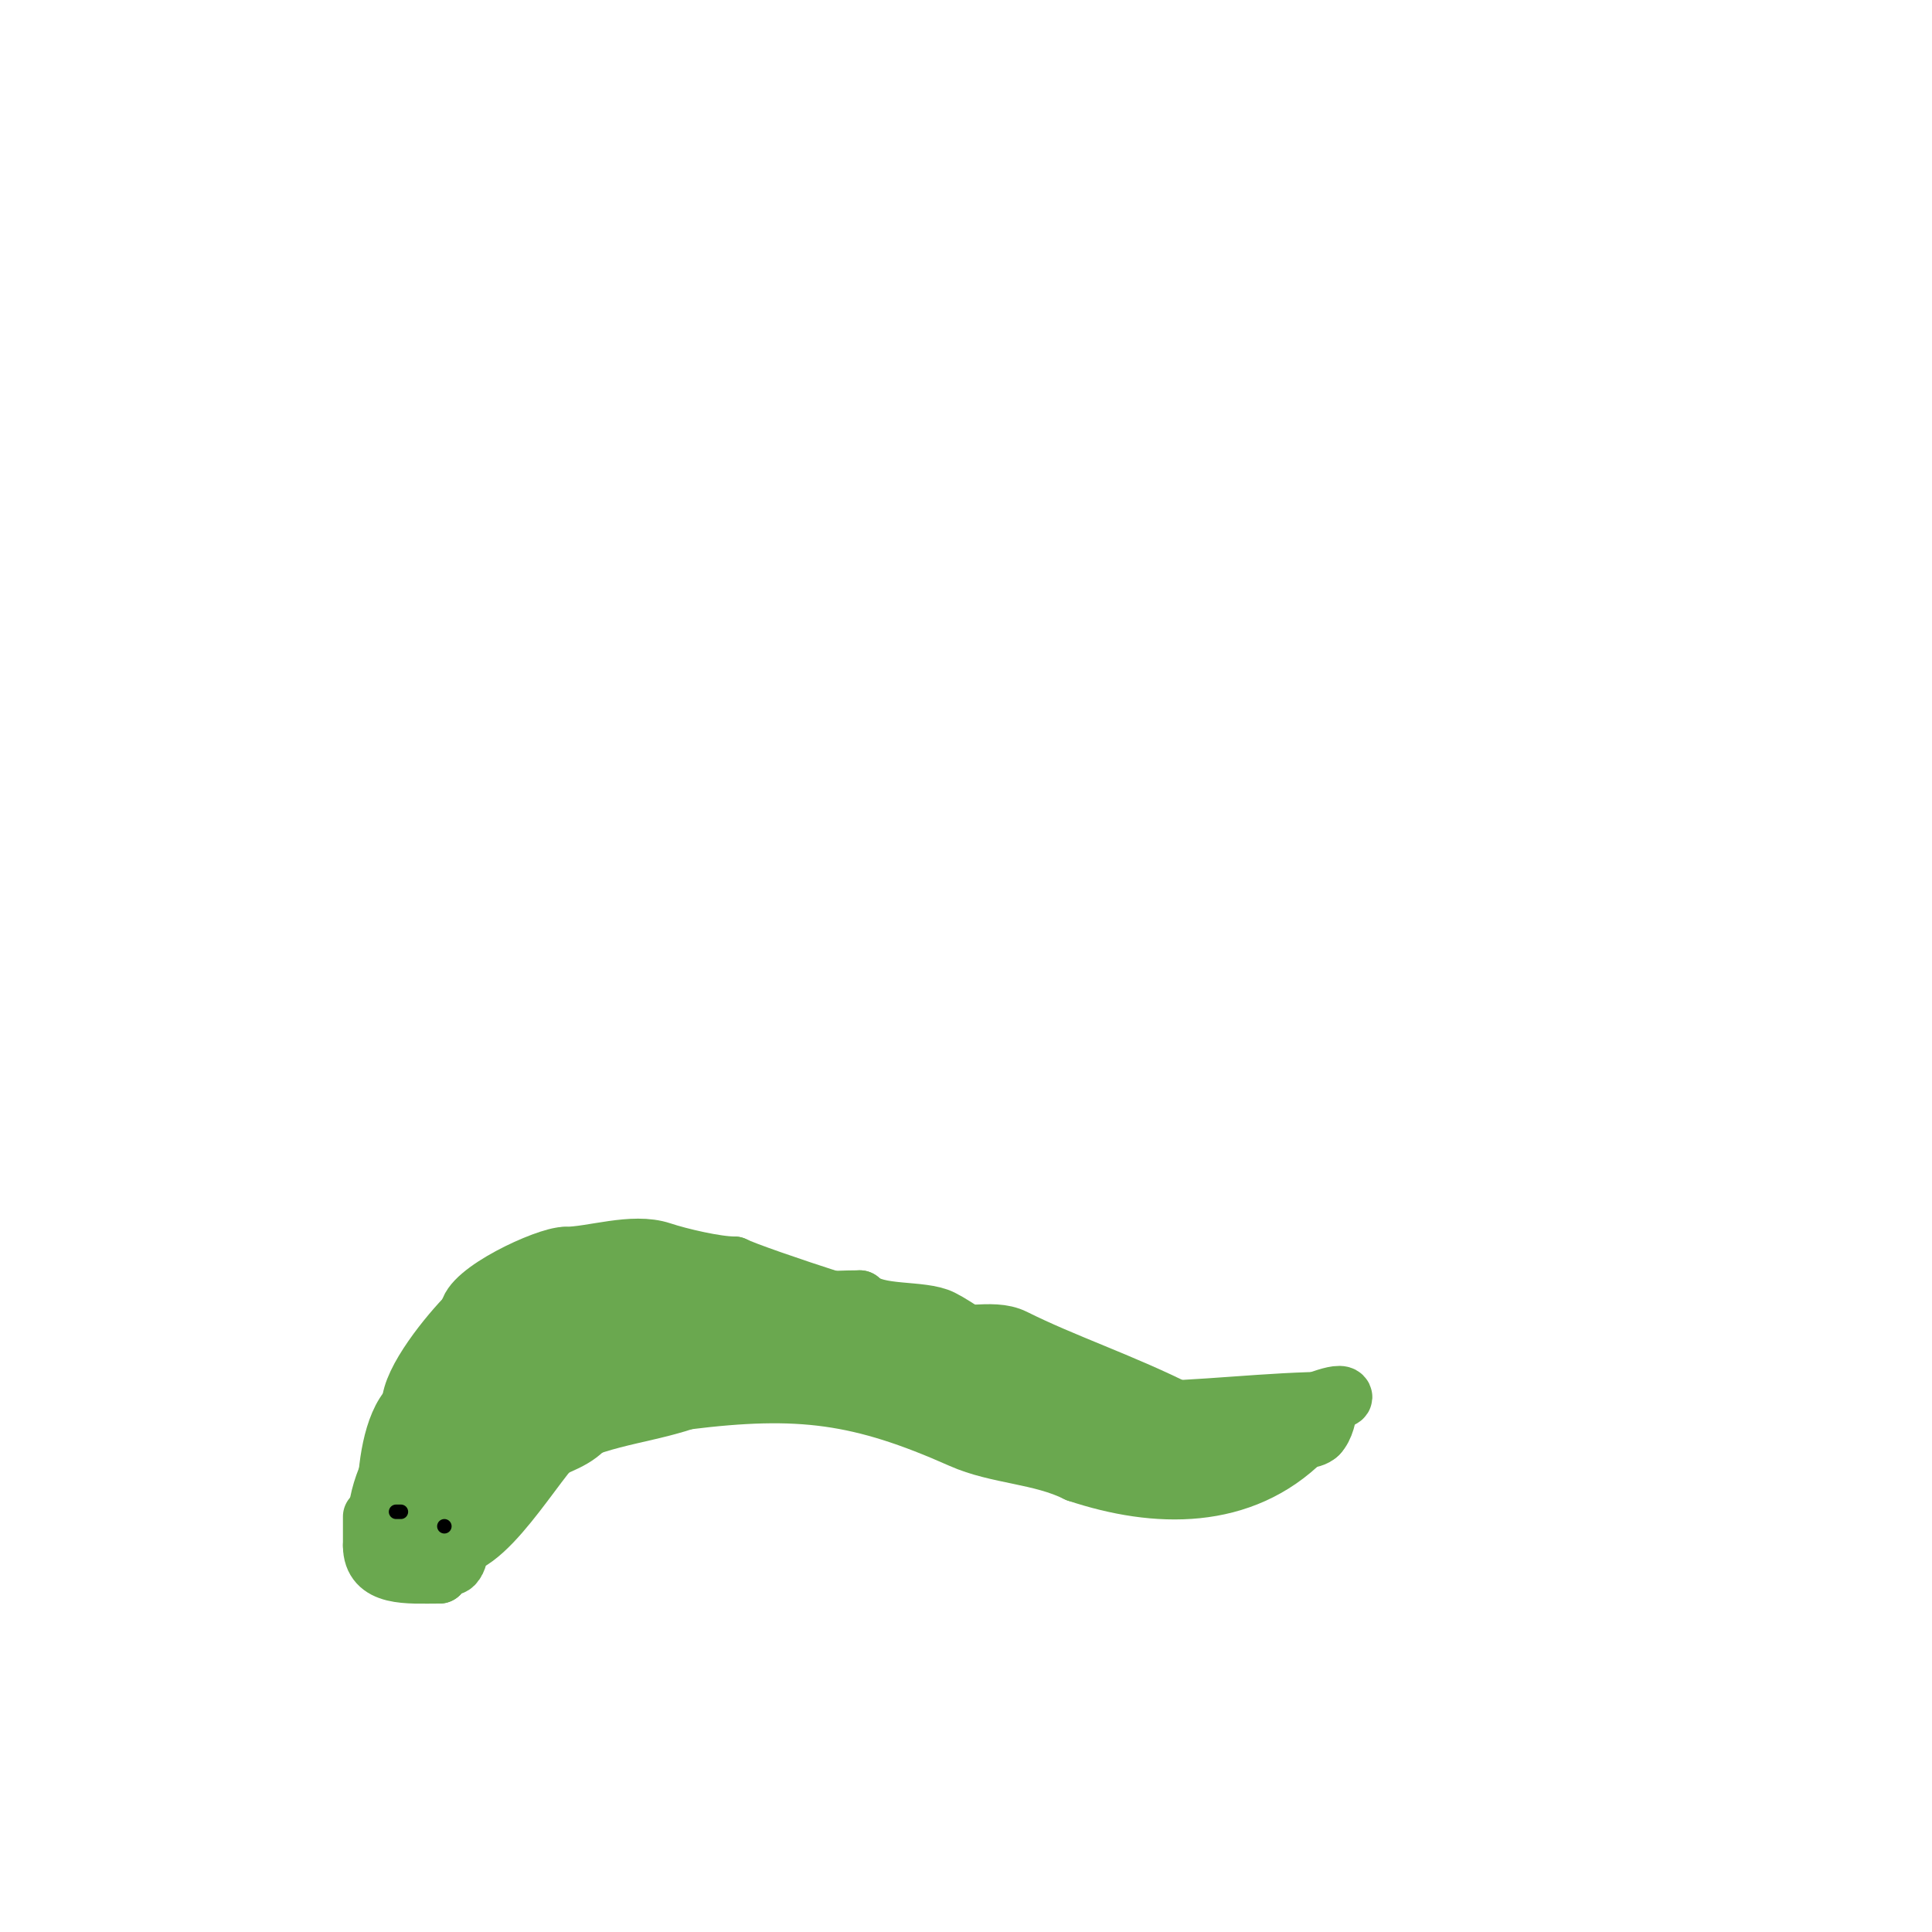 <svg viewBox='0 0 400 400' version='1.1' xmlns='http://www.w3.org/2000/svg' xmlns:xlink='http://www.w3.org/1999/xlink'><g fill='none' stroke='#6aa84f' stroke-width='12' stroke-linecap='round' stroke-linejoin='round'><path d='M94,314c4.807,0 15.068,-11.051 19,-14c8.531,-6.398 18.798,-6.599 29,-10'/><path d='M142,290c23.574,-2.947 36.149,-1.267 57,8c7.534,3.348 16.474,3.237 24,7'/><path d='M223,305c16.37,5.457 34.177,5.823 47,-7'/><path d='M270,298c1.054,0 2.255,-0.255 3,-1'/><path d='M273,297c1.309,-1.309 2,-4.132 2,-6'/><path d='M275,291c0.954,-0.954 2.833,-1 1,-1'/><path d='M276,290c-13.075,0 -27.992,2 -41,2'/><path d='M235,292c-3.233,0 -8.985,1.005 -12,0c-7.518,-2.506 -13.553,-8 -22,-8'/><path d='M201,284c-3.957,-3.957 -13.603,-3.201 -19,-5c-9.538,-3.179 -16.214,-11 -27,-11'/><path d='M155,268c-2.511,-2.511 -11.518,-1 -15,-1c-15.571,0 -25.009,1.339 -38,10'/><path d='M102,277c-9.034,9.034 -24,24.828 -24,38'/><path d='M78,315c0,4.269 16,-2.954 16,-5'/><path d='M94,310c3.499,0 13.418,-8.709 18,-11'/><path d='M112,299c7.249,-7.249 29.323,-25 39,-25'/><path d='M151,274c11.331,0 27.313,-4.344 38,1'/><path d='M189,275c3.767,7.534 37.902,17 45,17'/><path d='M234,292c2.571,2.571 19.122,4 24,4'/><path d='M258,296c1.082,0 7.037,0 2,0'/><path d='M260,296c-8.349,0 -19.751,3 -29,3'/><path d='M231,299c-8.778,0 -17.556,-2.278 -25,-6'/><path d='M206,293c-13.494,0 -27.548,-6 -41,-6'/><path d='M165,287c-6.556,0 -13.074,-4 -20,-4c-3,0 -6,0 -9,0c-1,0 -3.707,0.707 -3,0c1.149,-1.149 1.769,-1 3,-1'/><path d='M136,282c7.257,-7.257 20.856,-8.048 30,-5c3.861,1.287 6.244,3.497 10,5c1.578,0.631 6.7,1 5,1c-0.667,0 -1.333,0 -2,0'/><path d='M179,283c-15.997,0 -17.2,-6.733 -30,-11c-7.482,-2.494 -16.378,4 -24,4'/><path d='M125,276c-7.923,0 -13.569,4.523 -21,7c-2.855,0.952 -4.575,5 -7,5'/><path d='M97,288c-3.146,3.146 -6.404,5.107 -9,9c-0.447,0.67 -5.066,5.983 -5,6c7.875,1.969 17.083,-4.083 22,-9'/><path d='M105,294c3.901,-3.901 9.321,-8.661 14,-11c1.411,-0.705 6.41,-3 5,-3'/><path d='M124,280c-2.72,0 -7.069,3.069 -9,5'/><path d='M140,263c5.497,0 12.242,3.081 18,5c5.723,1.908 13.613,1 20,1'/><path d='M178,269c3.383,3.383 12.812,1.906 17,4c6.231,3.115 21.822,16 29,16'/><path d='M224,289c4.163,0 11.507,3.101 16,4c11.539,2.308 24.598,-3 35,-3'/><path d='M275,290c1.054,0 3.745,-0.255 3,-1c-1.111,-1.111 -9.077,2.538 -10,3c-2.468,1.234 -20.821,1.06 -24,0'/><path d='M244,292c-12.039,-6.019 -23.688,-9.844 -34,-15c-4.793,-2.396 -11.591,0.705 -17,-2'/><path d='M193,275c-3.538,0 -36.74,-10.87 -41,-13'/><path d='M152,262c-3.723,0 -11.289,-1.763 -15,-3c-6.029,-2.01 -14.352,1 -20,1'/><path d='M117,260c-3.889,0 -20,7.43 -20,12'/><path d='M97,272c-4.084,4.084 -12,13.809 -12,19'/><path d='M85,291c-3.883,3.883 -5,13.273 -5,19'/><path d='M80,310c0,0.667 0,1.333 0,2'/><path d='M77,314c0,2 0,4 0,6'/><path d='M77,320c0,6.735 7.432,6 14,6'/><path d='M91,326c0,-2.267 2.135,-1.135 3,-2c1.783,-1.783 1,-6.388 1,-9'/><path d='M95,315c4.37,-4.37 9.18,-9.362 15,-13c3.723,-2.327 8.104,-3.104 11,-6'/><path d='M88,316c13.413,0 17.597,-21.399 28,-24'/><path d='M91,319c6.659,6.659 18.882,-14.882 24,-20'/></g>
<g fill='none' stroke='#000000' stroke-width='3' stroke-linecap='round' stroke-linejoin='round'><path d='M78,308'/><path d='M84,313'/><path d='M83,313c-0.333,0 -0.667,0 -1,0'/><path d='M92,316'/><path d='M92,316l0,0'/></g>
</svg>
